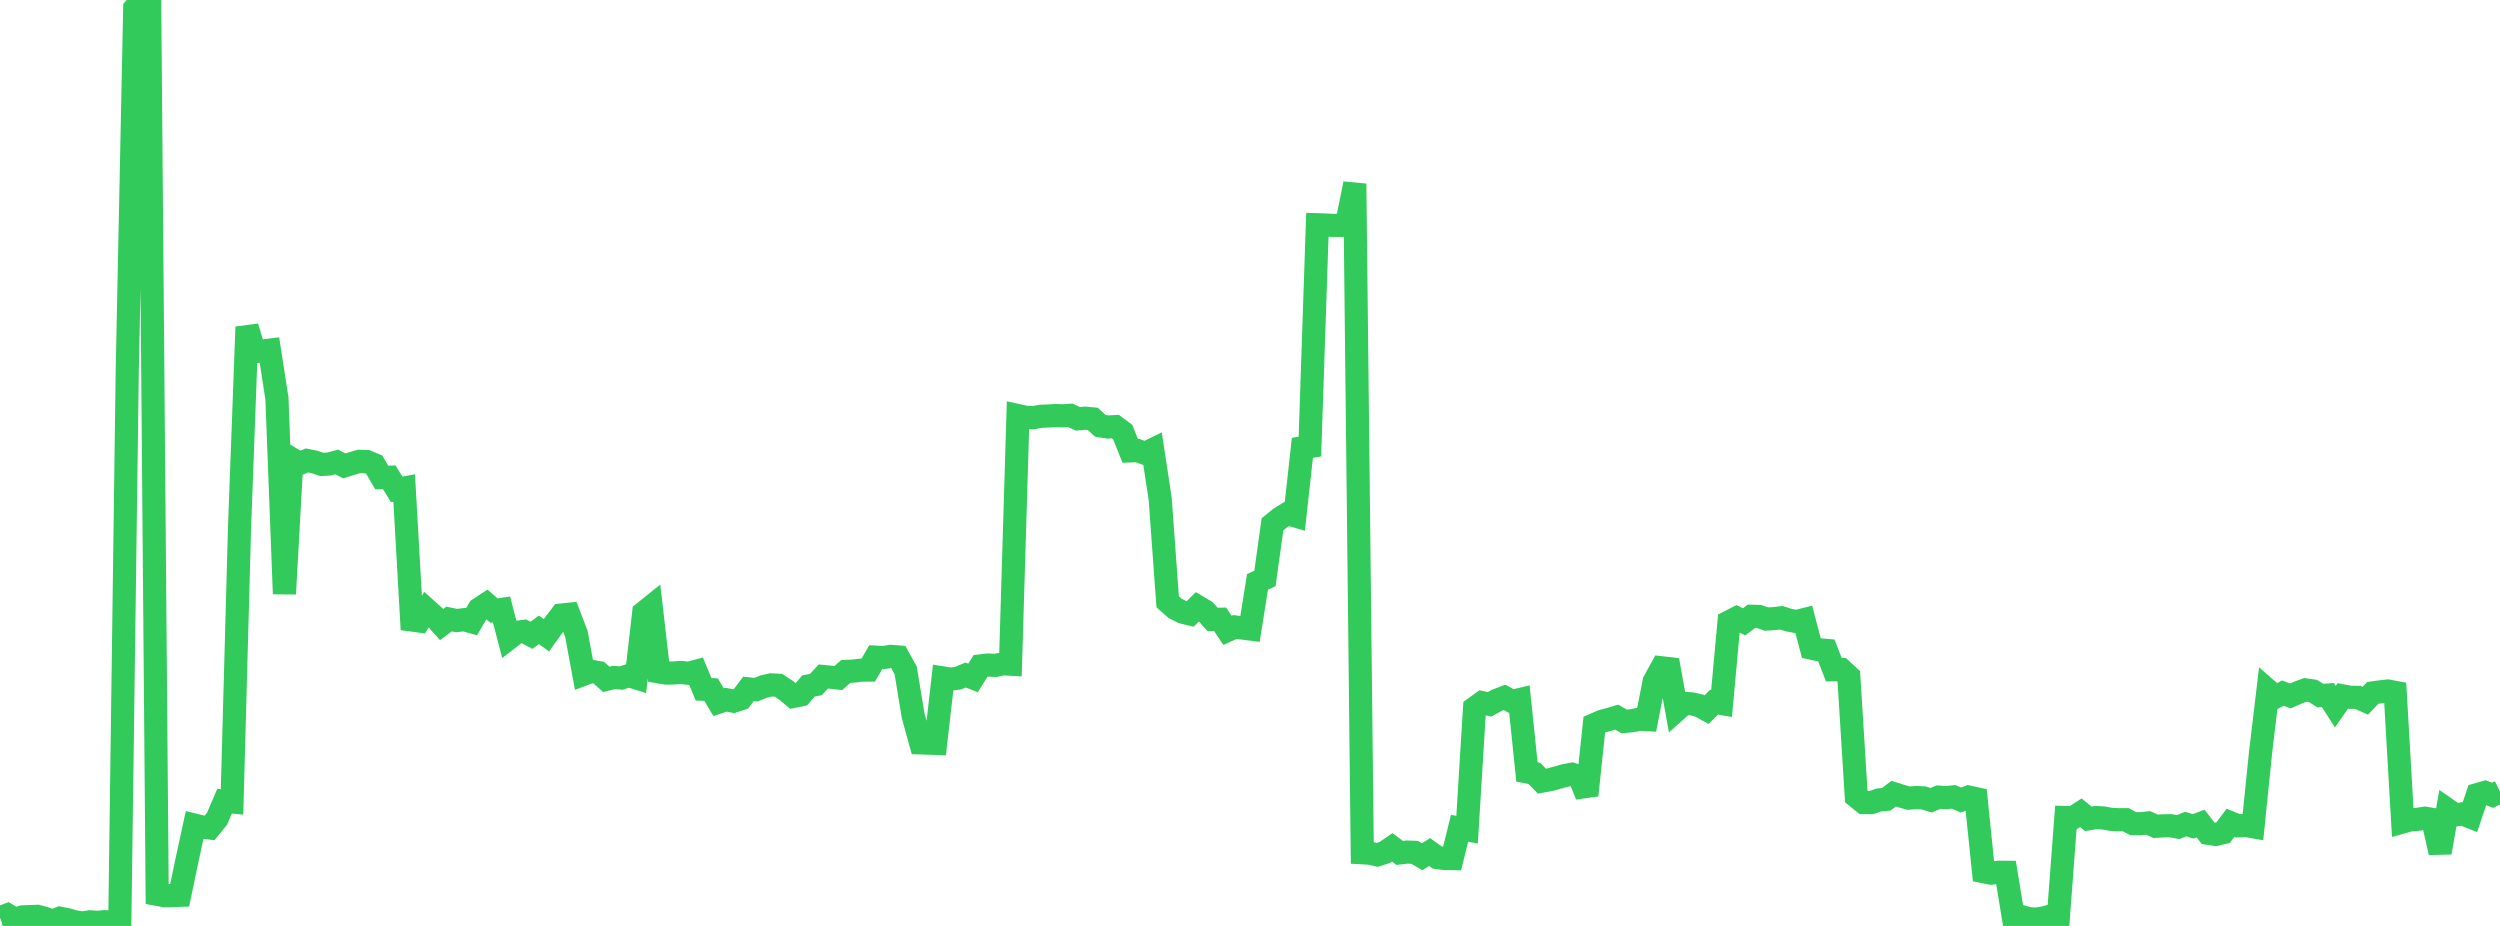 <?xml version="1.0" standalone="no"?>
<!DOCTYPE svg PUBLIC "-//W3C//DTD SVG 1.1//EN" "http://www.w3.org/Graphics/SVG/1.1/DTD/svg11.dtd">

<svg width="135" height="50" viewBox="0 0 135 50" preserveAspectRatio="none" 
  xmlns="http://www.w3.org/2000/svg"
  xmlns:xlink="http://www.w3.org/1999/xlink">


<polyline points="0.0, 49.562 0.404, 49.406 0.808, 49.645 1.213, 49.514 1.617, 49.496 2.021, 49.481 2.425, 49.592 2.829, 49.745 3.234, 49.584 3.638, 49.662 4.042, 49.778 4.446, 49.843 4.85, 49.777 5.254, 49.804 5.659, 49.771 6.063, 49.792 6.467, 50.0 6.871, 20.05 7.275, 0.454 7.68, 0.0 8.084, 0.297 8.488, 48.294 8.892, 48.368 9.296, 48.361 9.701, 48.347 10.105, 46.419 10.509, 44.556 10.913, 44.654 11.317, 44.708 11.722, 44.209 12.126, 43.264 12.53, 43.303 12.934, 28.522 13.338, 17.653 13.743, 18.986 14.147, 18.958 14.551, 18.908 14.955, 21.527 15.359, 32.07 15.763, 24.787 16.168, 25.03 16.572, 24.864 16.976, 24.945 17.38, 25.079 17.784, 25.055 18.189, 24.947 18.593, 25.159 18.997, 25.032 19.401, 24.911 19.805, 24.924 20.21, 25.093 20.614, 25.786 21.018, 25.771 21.422, 26.428 21.826, 26.353 22.231, 33.479 22.635, 33.533 23.039, 32.914 23.443, 33.277 23.847, 33.727 24.251, 33.428 24.656, 33.511 25.06, 33.462 25.464, 33.575 25.868, 32.885 26.272, 32.62 26.677, 32.972 27.081, 32.911 27.485, 34.463 27.889, 34.149 28.293, 34.093 28.698, 34.305 29.102, 34.012 29.506, 34.304 29.91, 33.741 30.314, 33.211 30.719, 33.171 31.123, 34.222 31.527, 36.404 31.931, 36.251 32.335, 36.322 32.74, 36.685 33.144, 36.585 33.548, 36.615 33.952, 36.482 34.356, 36.607 34.76, 33.085 35.165, 32.76 35.569, 36.279 35.973, 36.346 36.377, 36.339 36.781, 36.313 37.186, 36.357 37.59, 36.25 37.994, 37.222 38.398, 37.24 38.802, 37.918 39.207, 37.783 39.611, 37.865 40.015, 37.732 40.419, 37.199 40.823, 37.243 41.228, 37.078 41.632, 36.984 42.036, 37.005 42.44, 37.27 42.844, 37.607 43.249, 37.524 43.653, 37.044 44.057, 36.966 44.461, 36.531 44.865, 36.57 45.269, 36.614 45.674, 36.257 46.078, 36.241 46.482, 36.189 46.886, 36.186 47.29, 35.486 47.695, 35.508 48.099, 35.444 48.503, 35.473 48.907, 36.201 49.311, 38.654 49.716, 40.117 50.12, 40.13 50.524, 40.144 50.928, 36.61 51.332, 36.673 51.737, 36.621 52.141, 36.451 52.545, 36.609 52.949, 35.957 53.353, 35.912 53.757, 35.931 54.162, 35.846 54.566, 35.868 54.97, 22.441 55.374, 22.529 55.778, 22.561 56.183, 22.48 56.587, 22.464 56.991, 22.442 57.395, 22.454 57.799, 22.427 58.204, 22.617 58.608, 22.582 59.012, 22.62 59.416, 22.994 59.82, 23.058 60.225, 23.037 60.629, 23.337 61.033, 24.348 61.437, 24.334 61.841, 24.482 62.246, 24.283 62.65, 26.933 63.054, 32.494 63.458, 32.853 63.862, 33.057 64.266, 33.155 64.671, 32.757 65.075, 32.997 65.479, 33.447 65.883, 33.438 66.287, 34.039 66.692, 33.857 67.096, 33.914 67.5, 33.965 67.904, 31.427 68.308, 31.233 68.713, 28.316 69.117, 27.986 69.521, 27.737 69.925, 27.854 70.329, 24.182 70.734, 24.116 71.138, 12.136 71.542, 12.147 71.946, 12.17 72.35, 12.171 72.754, 11.926 73.159, 9.919 73.563, 46.049 73.967, 46.07 74.371, 46.164 74.775, 46.035 75.18, 45.757 75.584, 46.058 75.988, 46.011 76.392, 46.027 76.796, 46.263 77.201, 46.01 77.605, 46.305 78.009, 46.36 78.413, 46.365 78.817, 44.726 79.222, 44.804 79.626, 38.235 80.03, 37.945 80.434, 38.036 80.838, 37.812 81.243, 37.659 81.647, 37.877 82.051, 37.781 82.455, 41.683 82.859, 41.764 83.263, 42.182 83.668, 42.11 84.072, 42.001 84.476, 41.886 84.88, 41.808 85.284, 41.937 85.689, 42.943 86.093, 39.13 86.497, 38.954 86.901, 38.844 87.305, 38.725 87.71, 38.959 88.114, 38.92 88.518, 38.839 88.922, 38.859 89.326, 36.795 89.731, 36.061 90.135, 36.107 90.539, 38.341 90.943, 37.981 91.347, 38.007 91.751, 38.1 92.156, 38.321 92.56, 37.916 92.964, 37.987 93.368, 33.582 93.772, 33.375 94.177, 33.58 94.581, 33.277 94.985, 33.287 95.389, 33.43 95.793, 33.406 96.198, 33.359 96.602, 33.489 97.006, 33.563 97.41, 33.462 97.814, 35 98.219, 35.088 98.623, 35.123 99.027, 36.165 99.431, 36.155 99.835, 36.528 100.24, 43.011 100.644, 43.339 101.048, 43.341 101.452, 43.198 101.856, 43.163 102.26, 42.857 102.665, 42.987 103.069, 43.102 103.473, 43.066 103.877, 43.087 104.281, 43.213 104.686, 43.044 105.09, 43.074 105.494, 43.031 105.898, 43.203 106.302, 43.041 106.707, 43.129 107.111, 47.07 107.515, 47.151 107.919, 47.101 108.323, 47.104 108.728, 49.58 109.132, 49.491 109.536, 49.604 109.94, 49.636 110.344, 49.572 110.749, 49.461 111.153, 49.506 111.557, 44.143 111.961, 44.151 112.365, 43.888 112.769, 44.217 113.174, 44.149 113.578, 44.169 113.982, 44.242 114.386, 44.265 114.79, 44.263 115.195, 44.48 115.599, 44.479 116.003, 44.438 116.407, 44.62 116.811, 44.596 117.216, 44.588 117.62, 44.664 118.024, 44.498 118.428, 44.624 118.832, 44.472 119.237, 44.997 119.641, 45.06 120.045, 44.965 120.449, 44.43 120.853, 44.594 121.257, 44.572 121.662, 44.643 122.066, 40.677 122.47, 37.285 122.874, 37.64 123.278, 37.428 123.683, 37.579 124.087, 37.402 124.491, 37.253 124.895, 37.312 125.299, 37.562 125.704, 37.532 126.108, 38.158 126.512, 37.579 126.916, 37.653 127.32, 37.657 127.725, 37.841 128.129, 37.416 128.533, 37.361 128.937, 37.313 129.341, 37.389 129.746, 44.387 130.15, 44.275 130.554, 44.244 130.958, 44.182 131.362, 44.252 131.766, 46.037 132.171, 43.728 132.575, 44.01 132.979, 43.947 133.383, 44.109 133.787, 42.904 134.192, 42.789 134.596, 42.945 135.0, 42.748" fill="none" stroke="#32ca5b" stroke-width="1.25"/>

</svg>